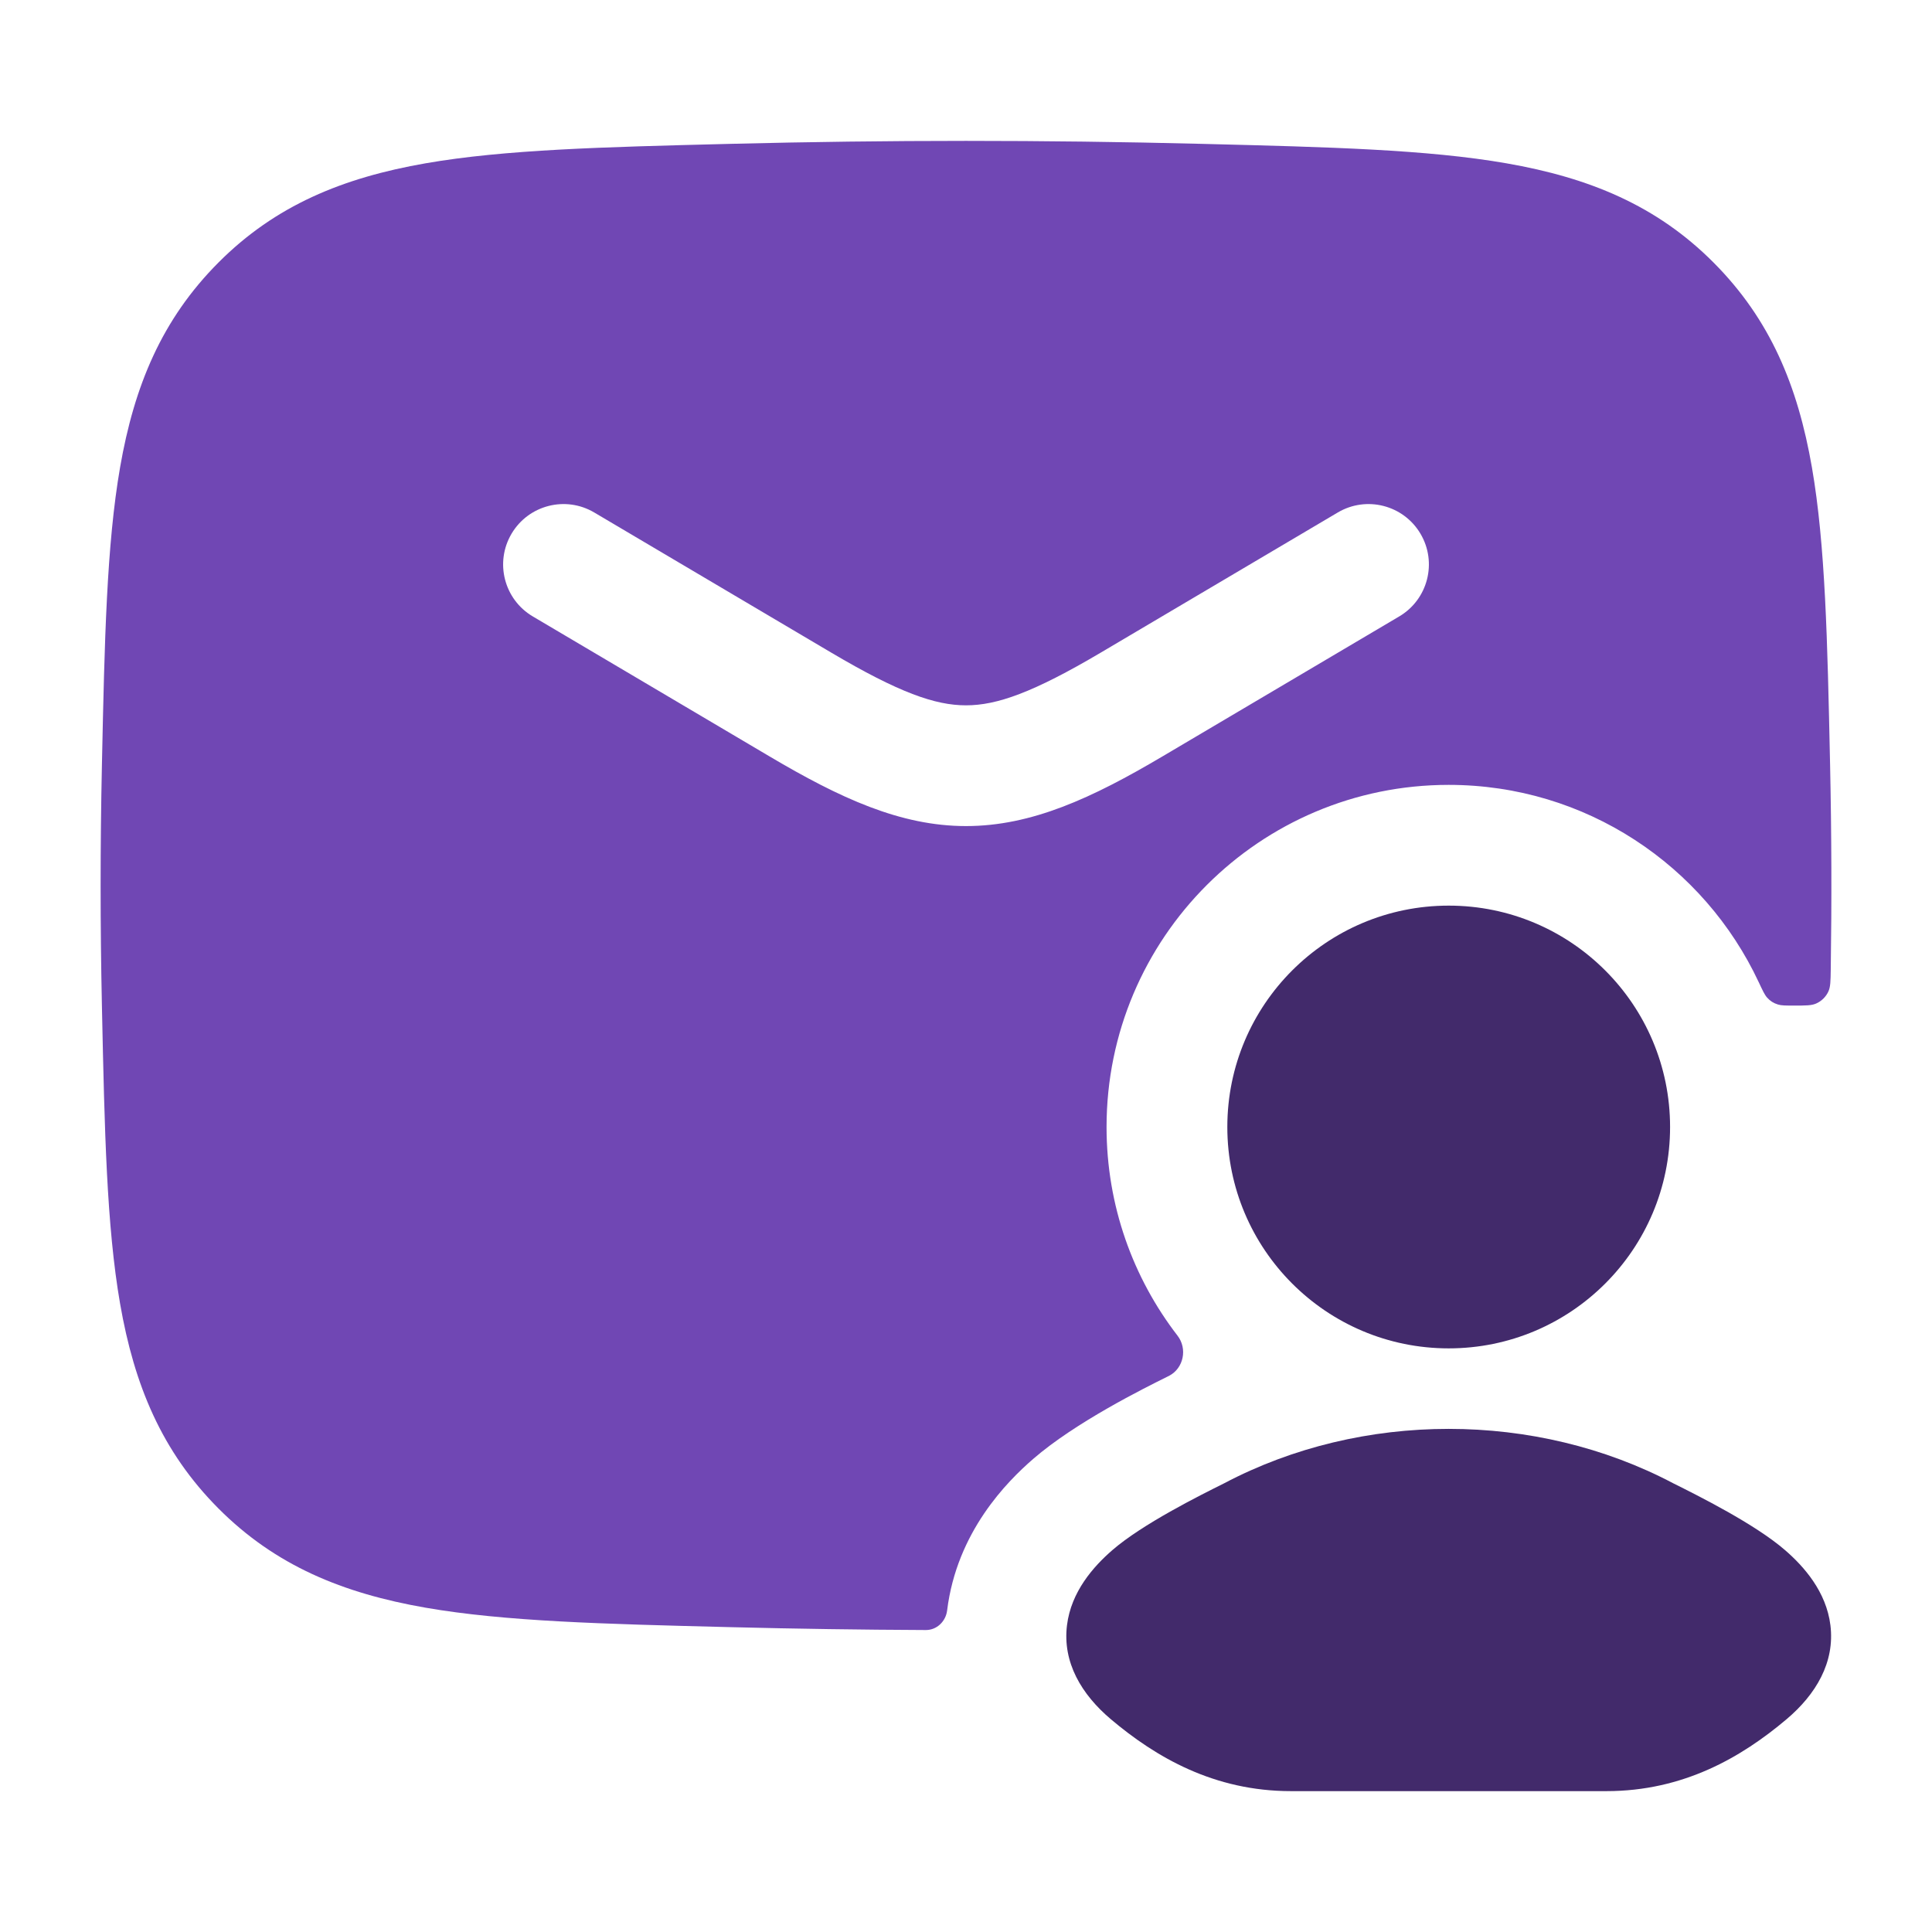 <svg xmlns="http://www.w3.org/2000/svg" width="1280" height="1280" viewBox="0 0 1280 1280" fill="none"><path fill-rule="evenodd" clip-rule="evenodd" d="M484.266 95.297C588.427 92.68 691.574 92.68 795.734 95.297L798.838 95.375C880.16 97.417 945.6 99.06 998.043 108.194C1052.95 117.756 1097.57 136.096 1135.27 173.939C1172.82 211.623 1191.06 255.607 1200.44 309.623C1209.37 361.056 1210.73 424.898 1212.42 503.983L1212.49 507.115C1213.45 552.289 1213.59 597.233 1212.92 642.337C1212.81 649.963 1212.75 653.771 1211.39 656.795C1209.75 660.411 1206.79 663.329 1203.15 664.902C1200.11 666.219 1196.27 666.219 1188.6 666.219C1183.02 666.219 1180.23 666.219 1177.95 665.515C1175 664.614 1172.83 663.238 1170.77 660.95C1169.16 659.174 1167.84 656.353 1165.2 650.715C1129.07 573.494 1050.68 520.001 959.787 520.001C834.603 520.001 733.12 621.483 733.12 746.667C733.12 798.715 750.662 846.673 780.16 884.934C786.79 893.531 784.224 906.449 774.608 911.489L773.51 912.033C757.99 919.734 712.528 942.278 684.475 966.609C667.323 981.483 633.926 1014.83 627.494 1066.97C626.603 1074.19 620.694 1079.97 613.424 1079.94C570.448 1079.76 527.445 1079.12 484.266 1078.04L481.161 1077.96C399.839 1075.92 334.401 1074.27 281.958 1065.14C227.051 1055.58 182.426 1037.24 144.727 999.398C107.185 961.713 88.941 917.729 79.561 863.713C70.629 812.278 69.269 748.438 67.584 669.355L67.517 666.219C66.384 613.083 66.384 560.251 67.516 507.115L67.584 503.982C69.269 424.897 70.629 361.056 79.561 309.622C88.941 255.606 107.185 211.622 144.727 173.938C182.426 136.095 227.051 117.755 281.958 108.193C334.401 99.059 399.84 97.417 481.164 95.375L484.266 95.297ZM393.697 339.533C374.681 328.29 350.151 334.592 338.908 353.608C327.665 372.624 333.966 397.154 352.982 408.398L509.89 501.167C556.336 528.627 596.411 547.297 640.006 547.297C683.6 547.297 723.68 528.627 770.123 501.167L927.03 408.398C946.048 397.154 952.347 372.624 941.104 353.608C929.862 334.592 905.334 328.29 886.315 339.533L729.408 432.303C684.374 458.928 660.432 467.299 640.006 467.299C619.579 467.299 595.638 458.928 550.603 432.303L393.697 339.533Z" fill="#7047B4"></path><path d="M811.045 982.72C902.176 934.651 1017.43 934.651 1108.56 982.72C1125.07 990.939 1162.76 1009.75 1182.7 1027.05C1195.12 1037.82 1209.95 1054.47 1212.7 1076.77C1215.73 1101.38 1203.09 1122.61 1183.61 1139.06C1153.76 1164.25 1115.27 1186.67 1064.31 1186.67H855.291C804.331 1186.67 765.846 1164.25 736 1139.06C716.518 1122.61 703.872 1101.38 706.907 1076.77C709.659 1054.46 724.486 1037.82 736.902 1027.05C756.843 1009.75 794.533 990.939 811.045 982.72Z" fill="#422A6B"></path><path d="M813.136 746.667C813.136 665.664 878.8 600 959.802 600C1040.81 600 1106.47 665.664 1106.47 746.667C1106.47 827.669 1040.81 893.333 959.802 893.333C878.8 893.333 813.136 827.669 813.136 746.667Z" fill="#422A6B"></path></svg>
